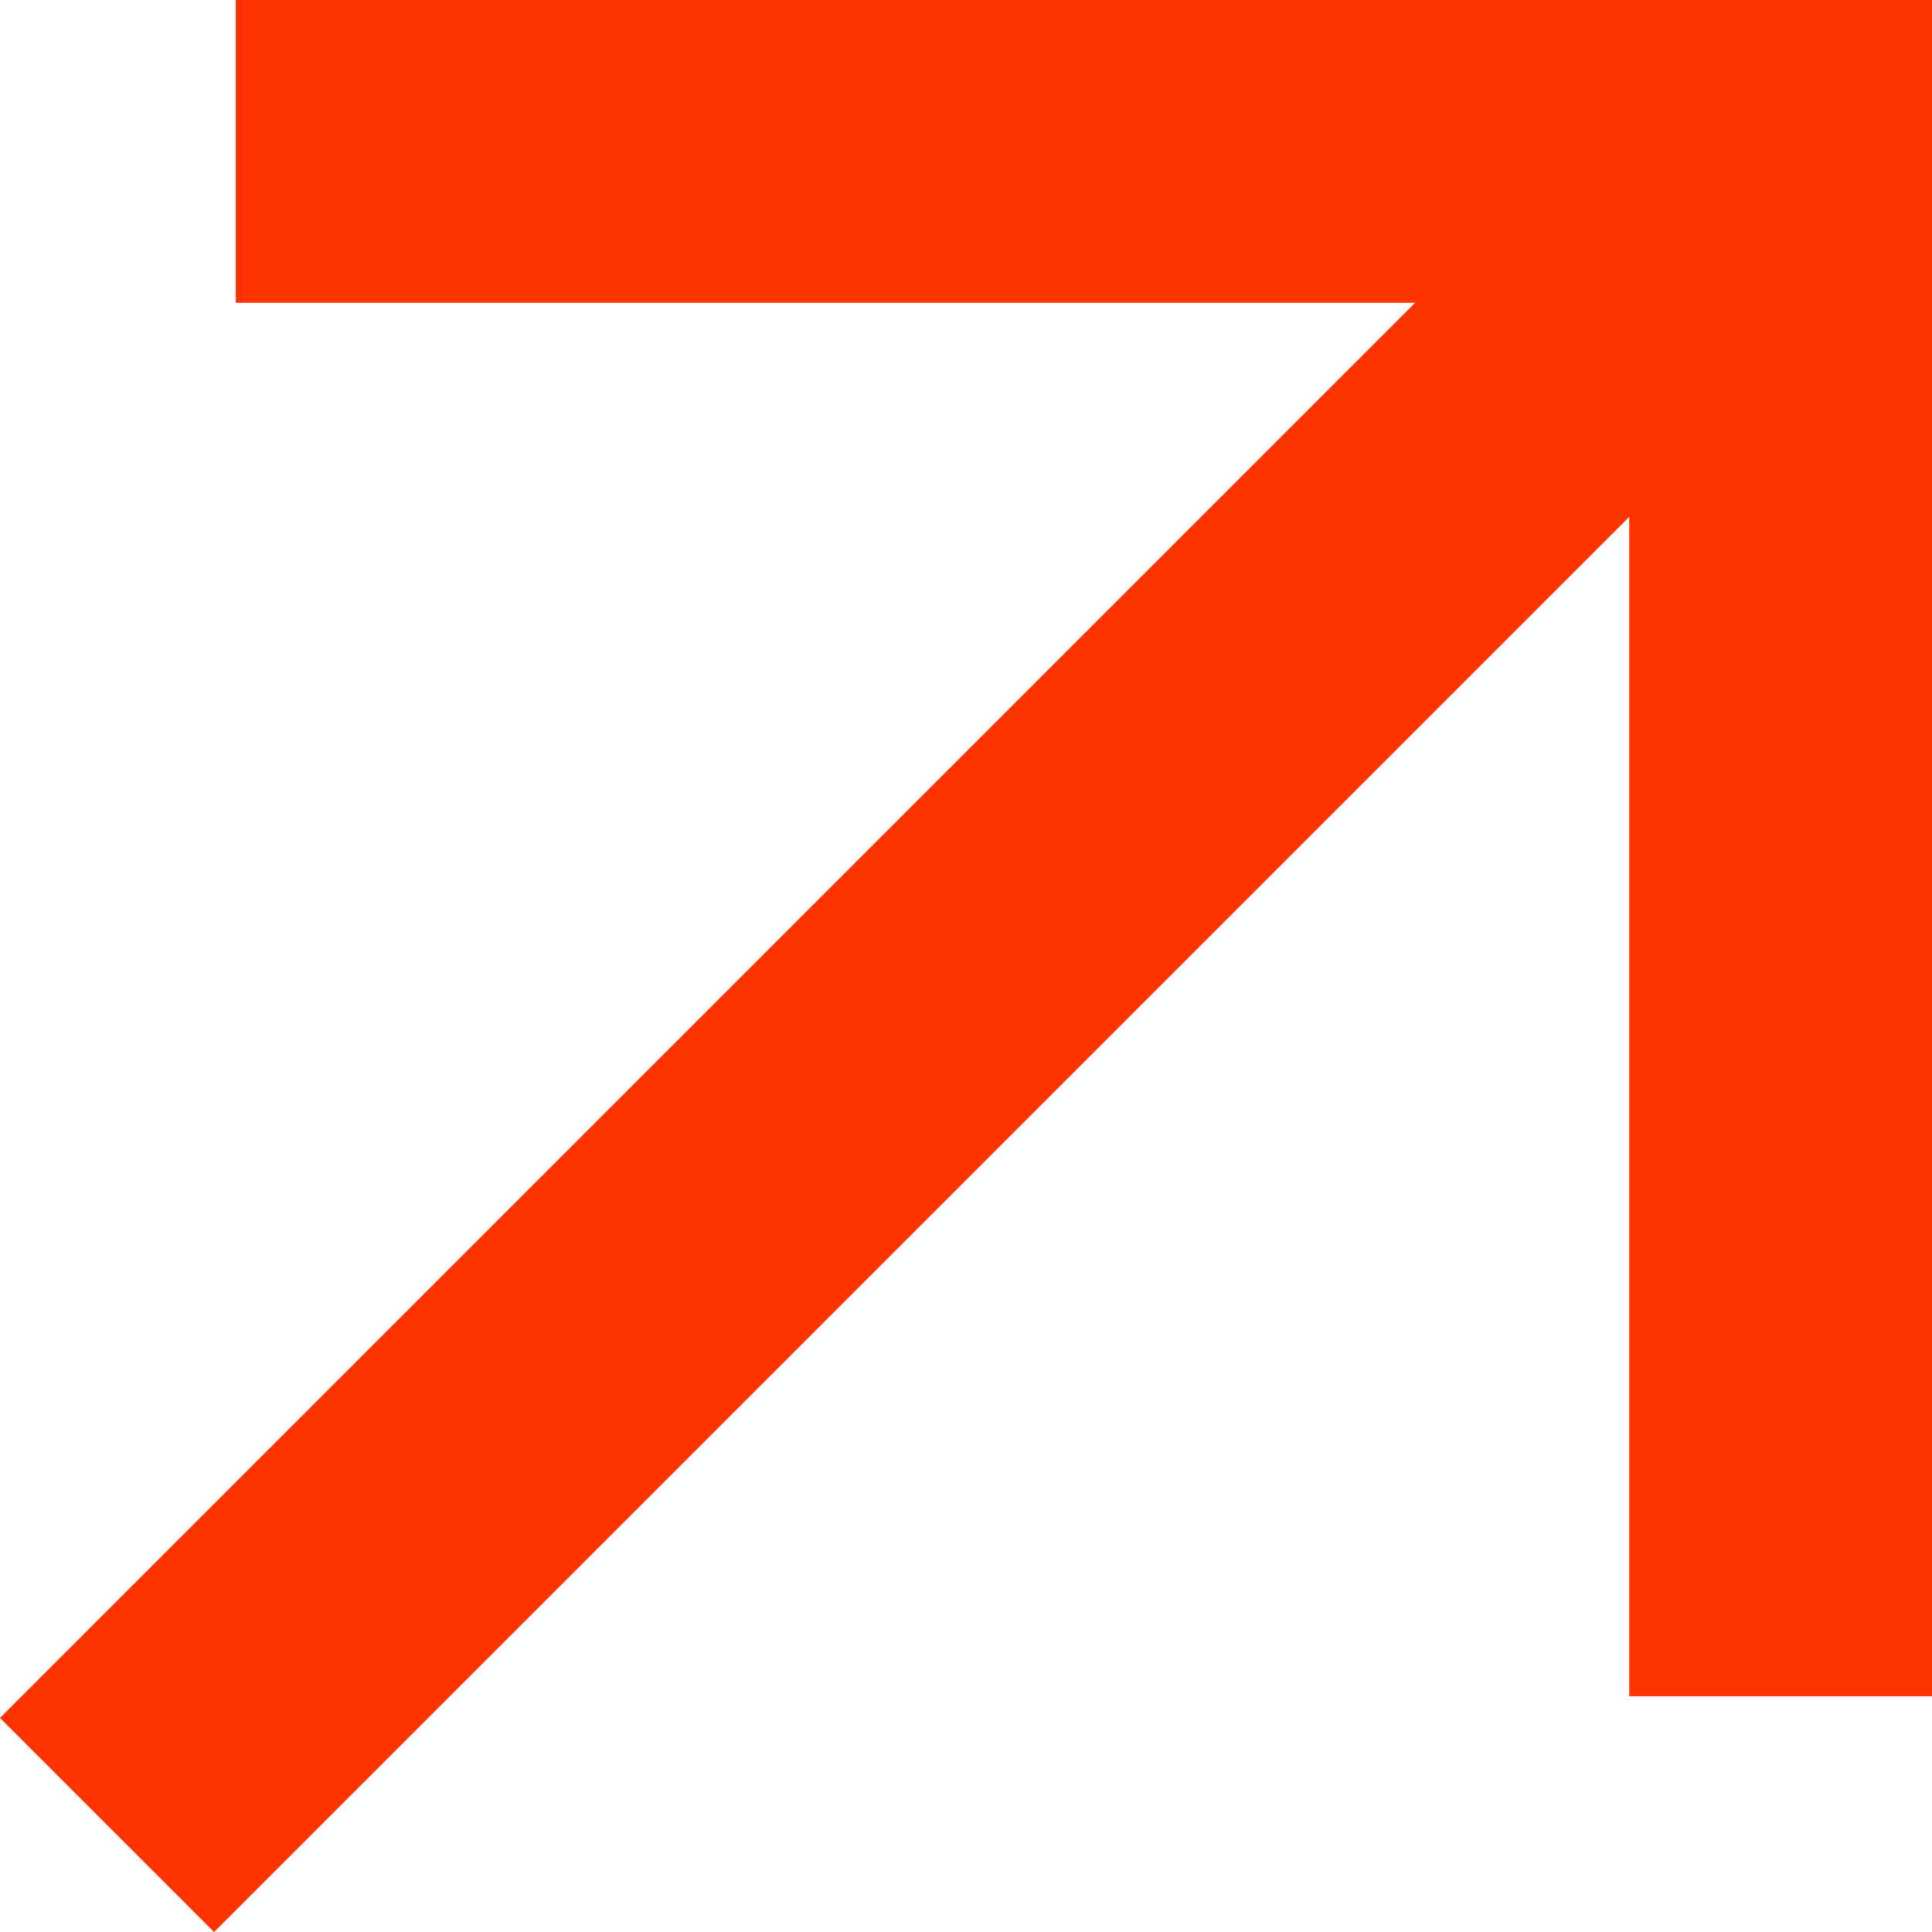 <svg xmlns="http://www.w3.org/2000/svg" width="25.524" height="25.524" viewBox="0 0 25.524 25.524"><g id="Gruppe_15" data-name="Gruppe 15" transform="translate(1.414 2)"><path id="Pfad_1" data-name="Pfad 1" d="M976,808h20.409v20.409" transform="translate(-974.299 -808)" fill="none" stroke="#f30" stroke-width="4"></path><line id="Linie_2" data-name="Linie 2" x1="22.07" y2="22.07" transform="translate(0 0.04)" fill="none" stroke="#f30" stroke-width="4"></line></g></svg>
